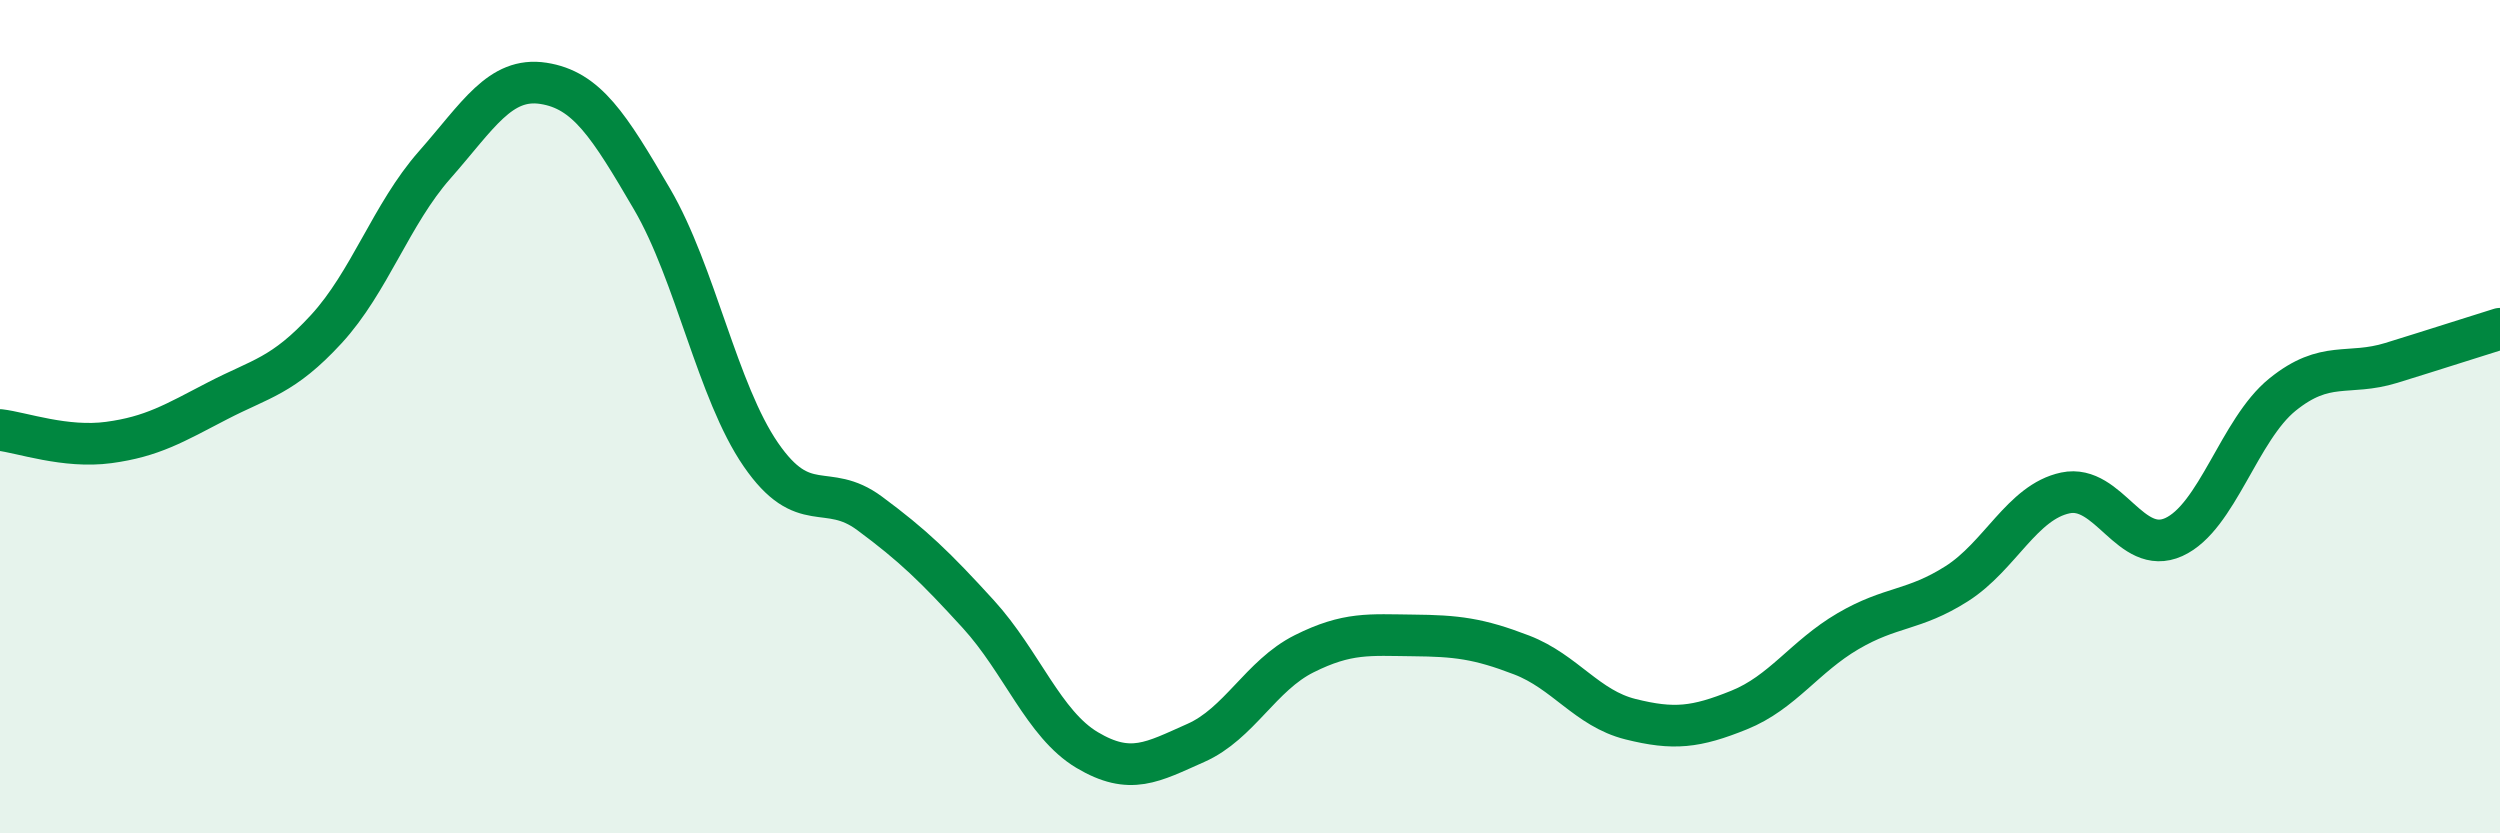 
    <svg width="60" height="20" viewBox="0 0 60 20" xmlns="http://www.w3.org/2000/svg">
      <path
        d="M 0,10.32 C 0.52,10.38 1.57,10.76 2.61,10.62 C 3.65,10.48 4.18,10.16 5.22,9.62 C 6.26,9.08 6.79,9.03 7.83,7.9 C 8.87,6.77 9.39,5.14 10.43,3.96 C 11.47,2.78 12,1.84 13.04,2 C 14.08,2.16 14.61,3 15.65,4.78 C 16.69,6.56 17.22,9.4 18.26,10.91 C 19.3,12.42 19.83,11.55 20.87,12.32 C 21.91,13.09 22.44,13.6 23.48,14.74 C 24.52,15.88 25.05,17.38 26.09,18 C 27.13,18.62 27.66,18.29 28.7,17.83 C 29.74,17.37 30.26,16.21 31.3,15.69 C 32.34,15.17 32.87,15.24 33.91,15.25 C 34.95,15.26 35.48,15.32 36.52,15.72 C 37.56,16.12 38.09,17 39.13,17.26 C 40.17,17.52 40.7,17.46 41.74,17.04 C 42.78,16.62 43.31,15.76 44.35,15.15 C 45.39,14.54 45.92,14.67 46.96,14.01 C 48,13.35 48.53,12.05 49.57,11.83 C 50.61,11.61 51.13,13.36 52.17,12.89 C 53.21,12.42 53.74,10.31 54.78,9.47 C 55.82,8.63 56.35,9.03 57.39,8.71 C 58.43,8.39 59.48,8.05 60,7.89L60 20L0 20Z"
        fill="#008740"
        opacity="0.1"
        stroke-linecap="round"
        stroke-linejoin="round"
      />
      <path
        d="M 0,10.32 C 0.52,10.38 1.57,10.76 2.61,10.62 C 3.65,10.48 4.18,10.16 5.22,9.62 C 6.26,9.08 6.79,9.03 7.83,7.9 C 8.87,6.77 9.39,5.14 10.43,3.96 C 11.47,2.78 12,1.84 13.04,2 C 14.08,2.16 14.61,3 15.65,4.78 C 16.69,6.56 17.22,9.4 18.26,10.91 C 19.3,12.42 19.83,11.55 20.87,12.32 C 21.91,13.09 22.44,13.6 23.48,14.74 C 24.52,15.88 25.05,17.38 26.09,18 C 27.13,18.62 27.66,18.29 28.7,17.83 C 29.74,17.37 30.26,16.21 31.3,15.69 C 32.34,15.17 32.87,15.24 33.91,15.25 C 34.95,15.26 35.48,15.32 36.52,15.72 C 37.56,16.12 38.09,17 39.13,17.26 C 40.17,17.52 40.7,17.46 41.74,17.04 C 42.78,16.62 43.31,15.76 44.35,15.15 C 45.39,14.54 45.92,14.67 46.96,14.01 C 48,13.35 48.53,12.05 49.57,11.83 C 50.61,11.61 51.13,13.36 52.17,12.89 C 53.21,12.42 53.74,10.31 54.78,9.47 C 55.82,8.63 56.35,9.03 57.39,8.71 C 58.43,8.39 59.48,8.05 60,7.89"
        stroke="#008740"
        stroke-width="1"
        fill="none"
        stroke-linecap="round"
        stroke-linejoin="round"
      />
    </svg>
  